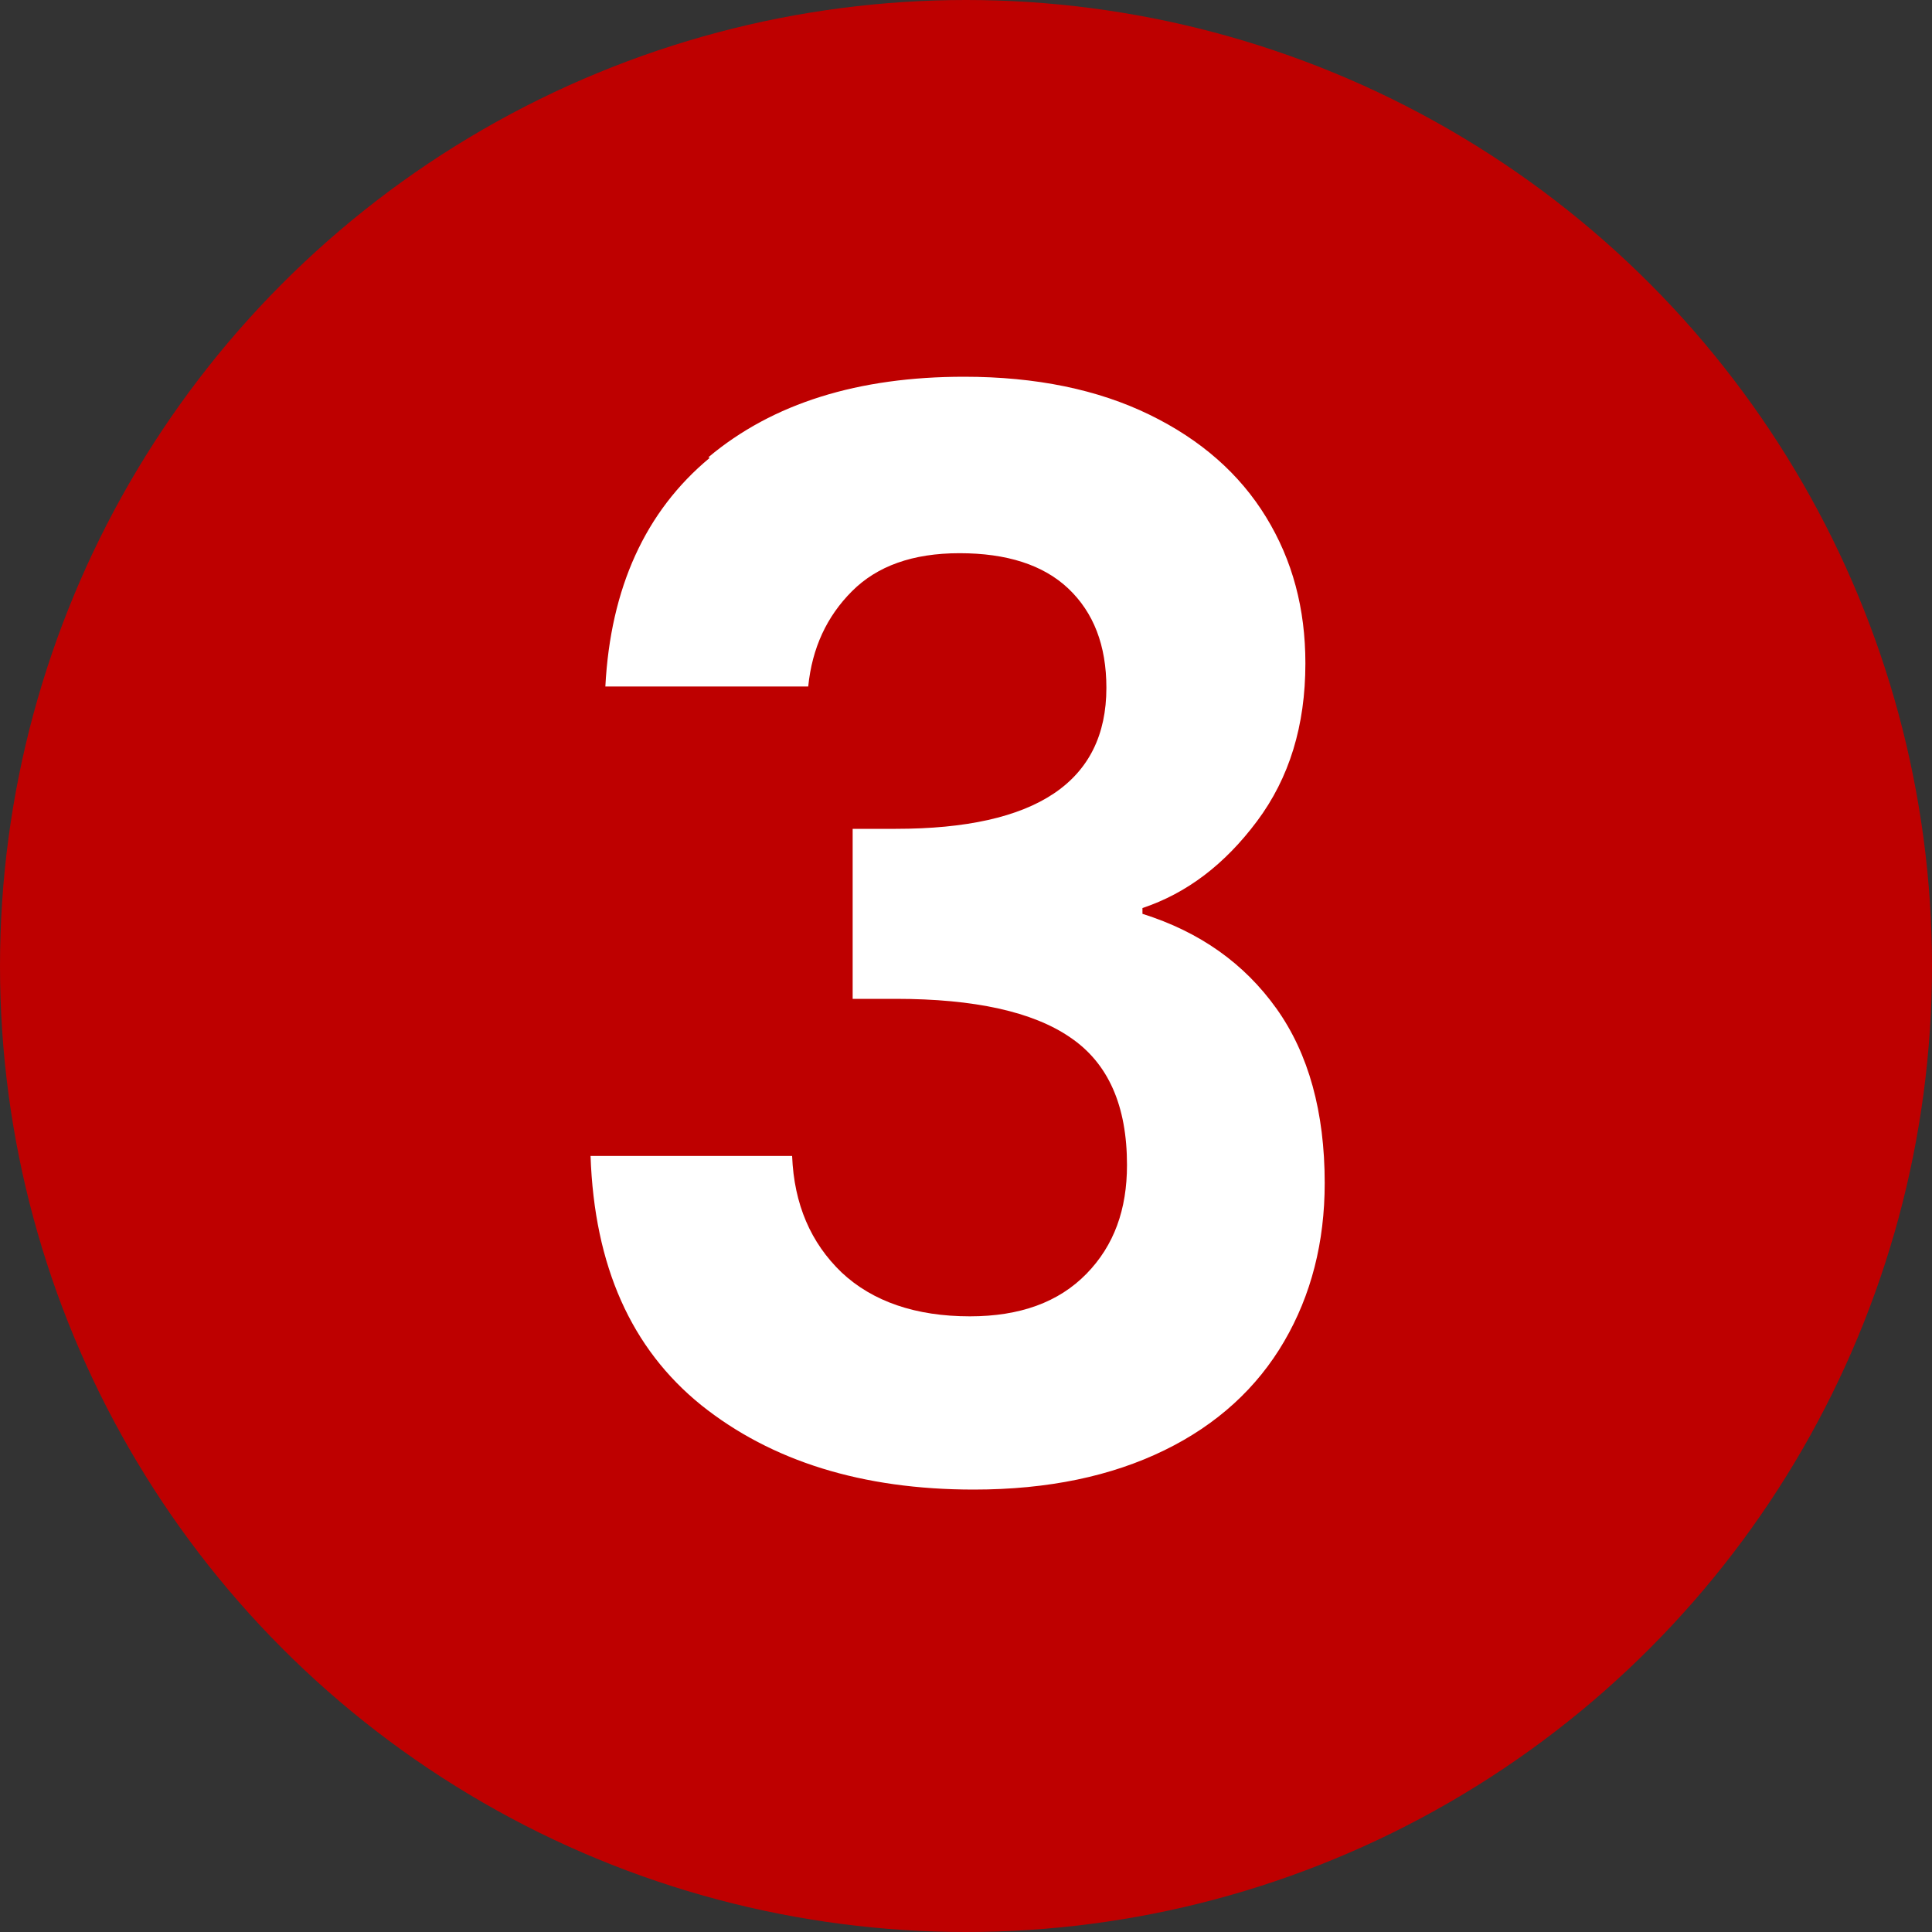 <svg viewBox="0 0 30 30" xmlns="http://www.w3.org/2000/svg"><rect x="0" y="0" width="30" height="30" fill="#333333" stroke="none"/><circle cx="15" cy="15" fill="#be0000" r="15"/><path d="m11 7.1c1-.84 2.33-1.25 3.97-1.25 1.12 0 2.08.2 2.88.59s1.4.92 1.81 1.59.61 1.42.61 2.27c0 .97-.25 1.78-.75 2.45s-1.09 1.12-1.78 1.35v.09c.89.28 1.58.77 2.08 1.47s.75 1.61.75 2.71c0 .92-.21 1.74-.63 2.46s-1.04 1.29-1.86 1.69-1.8.61-2.96.61c-1.73 0-3.14-.44-4.23-1.31-1.09-.88-1.66-2.16-1.72-3.87h3.13c.03.75.29 1.35.77 1.81.48.45 1.15.68 1.99.68.78 0 1.38-.22 1.81-.66s.63-1 .63-1.69c0-.92-.29-1.58-.88-1.98-.58-.4-1.49-.6-2.71-.6h-.67v-2.64h.67c2.18 0 3.27-.73 3.27-2.19 0-.66-.2-1.17-.59-1.54s-.96-.55-1.69-.55-1.28.2-1.67.59-.62.88-.68 1.48h-3.15c.08-1.53.62-2.72 1.62-3.55z" fill="#fff"/></svg>